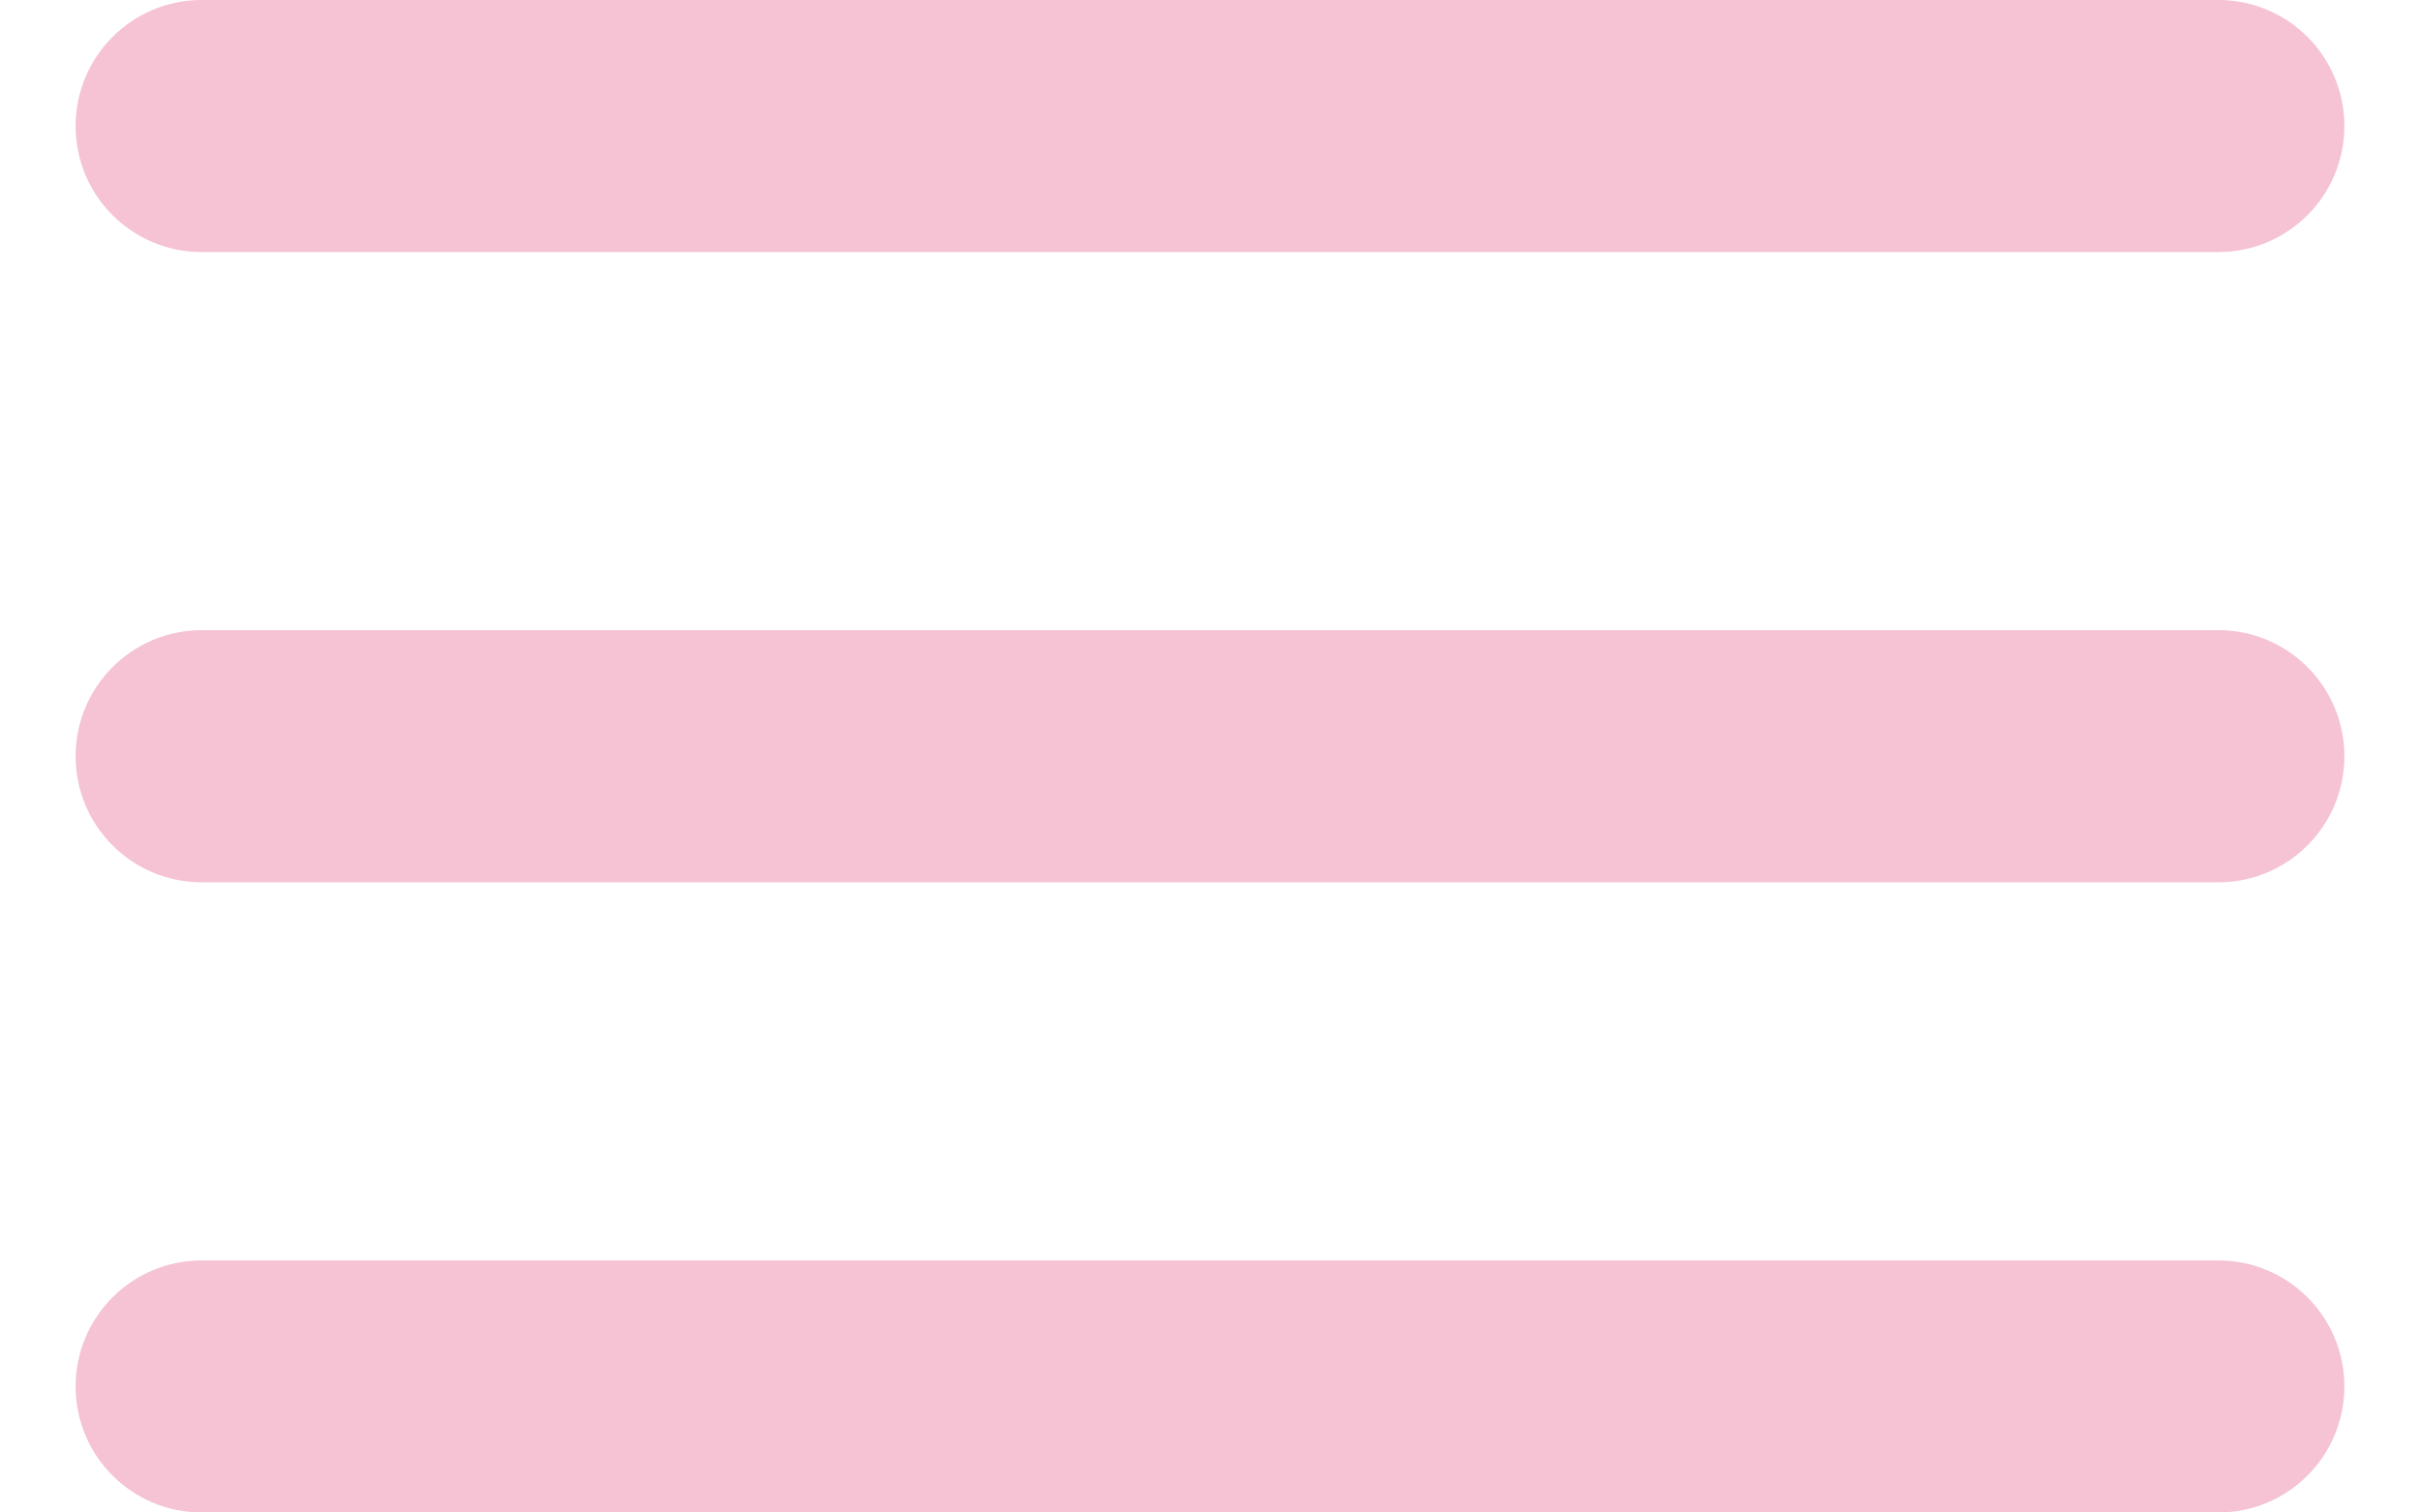 <?xml version="1.0" encoding="UTF-8"?> <svg xmlns="http://www.w3.org/2000/svg" width="32" height="20" viewBox="0 0 32 20" fill="none"> <path d="M2.667 20C1.746 20 1 19.254 1 18.333V18.333C1 17.413 1.746 16.667 2.667 16.667H29.333C30.254 16.667 31 17.413 31 18.333V18.333C31 19.254 30.254 20 29.333 20H2.667ZM2.667 11.667C1.746 11.667 1 10.921 1 10V10C1 9.08 1.746 8.333 2.667 8.333H29.333C30.254 8.333 31 9.08 31 10V10C31 10.921 30.254 11.667 29.333 11.667H2.667ZM2.667 3.333C1.746 3.333 1 2.587 1 1.667V1.667C1 0.746 1.746 0 2.667 0H29.333C30.254 0 31 0.746 31 1.667V1.667C31 2.587 30.254 3.333 29.333 3.333H2.667Z" fill="#F5C3D3"></path> </svg> 